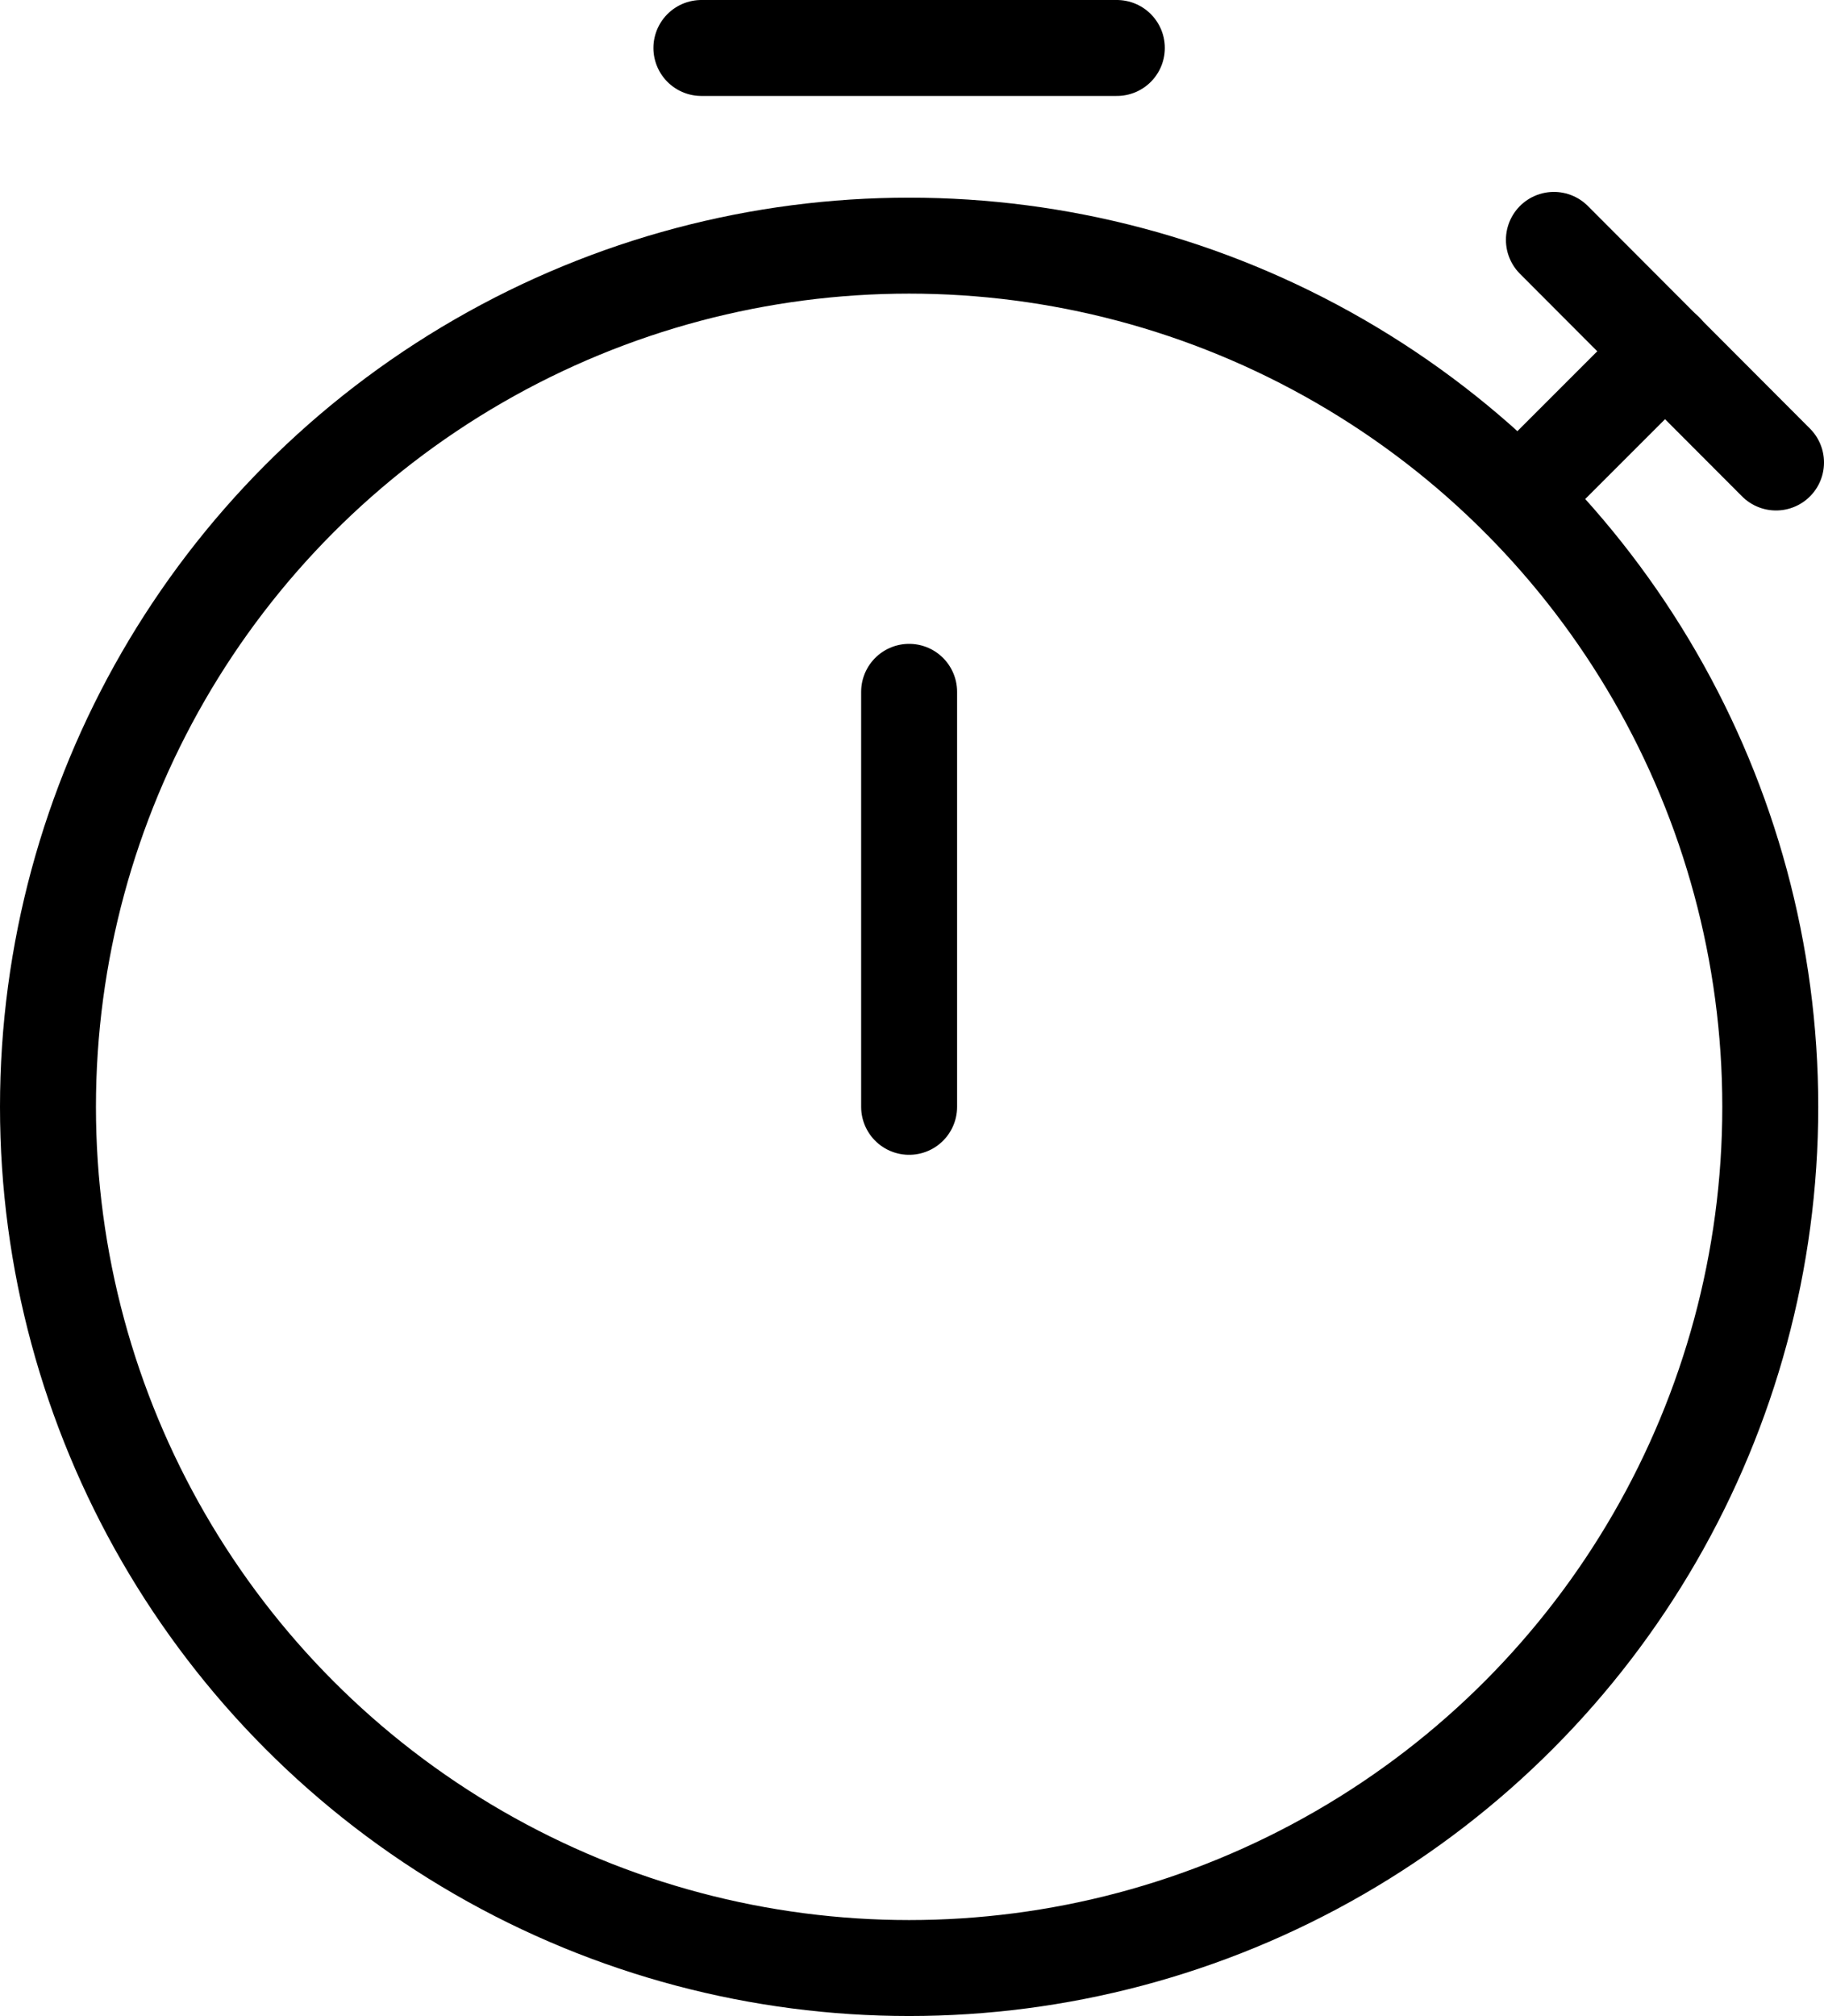 <svg xmlns="http://www.w3.org/2000/svg" viewBox="0 0 38.02 42.02"><defs><style>.a{fill:none;stroke:#000;stroke-linecap:round;stroke-miterlimit:10;stroke-width:2px;}</style></defs><circle class="a" cx="18.95" cy="23.07" r="17.95"/><line class="a" x1="18.95" y1="23.07" x2="18.95" y2="14.42"/><line class="a" x1="31.65" y1="10.38" x2="34.71" y2="7.32"/><line class="a" x1="32.39" y1="5" x2="37.02" y2="9.64"/><line class="a" x1="14.62" y1="1" x2="23.28" y2="1"/></svg>